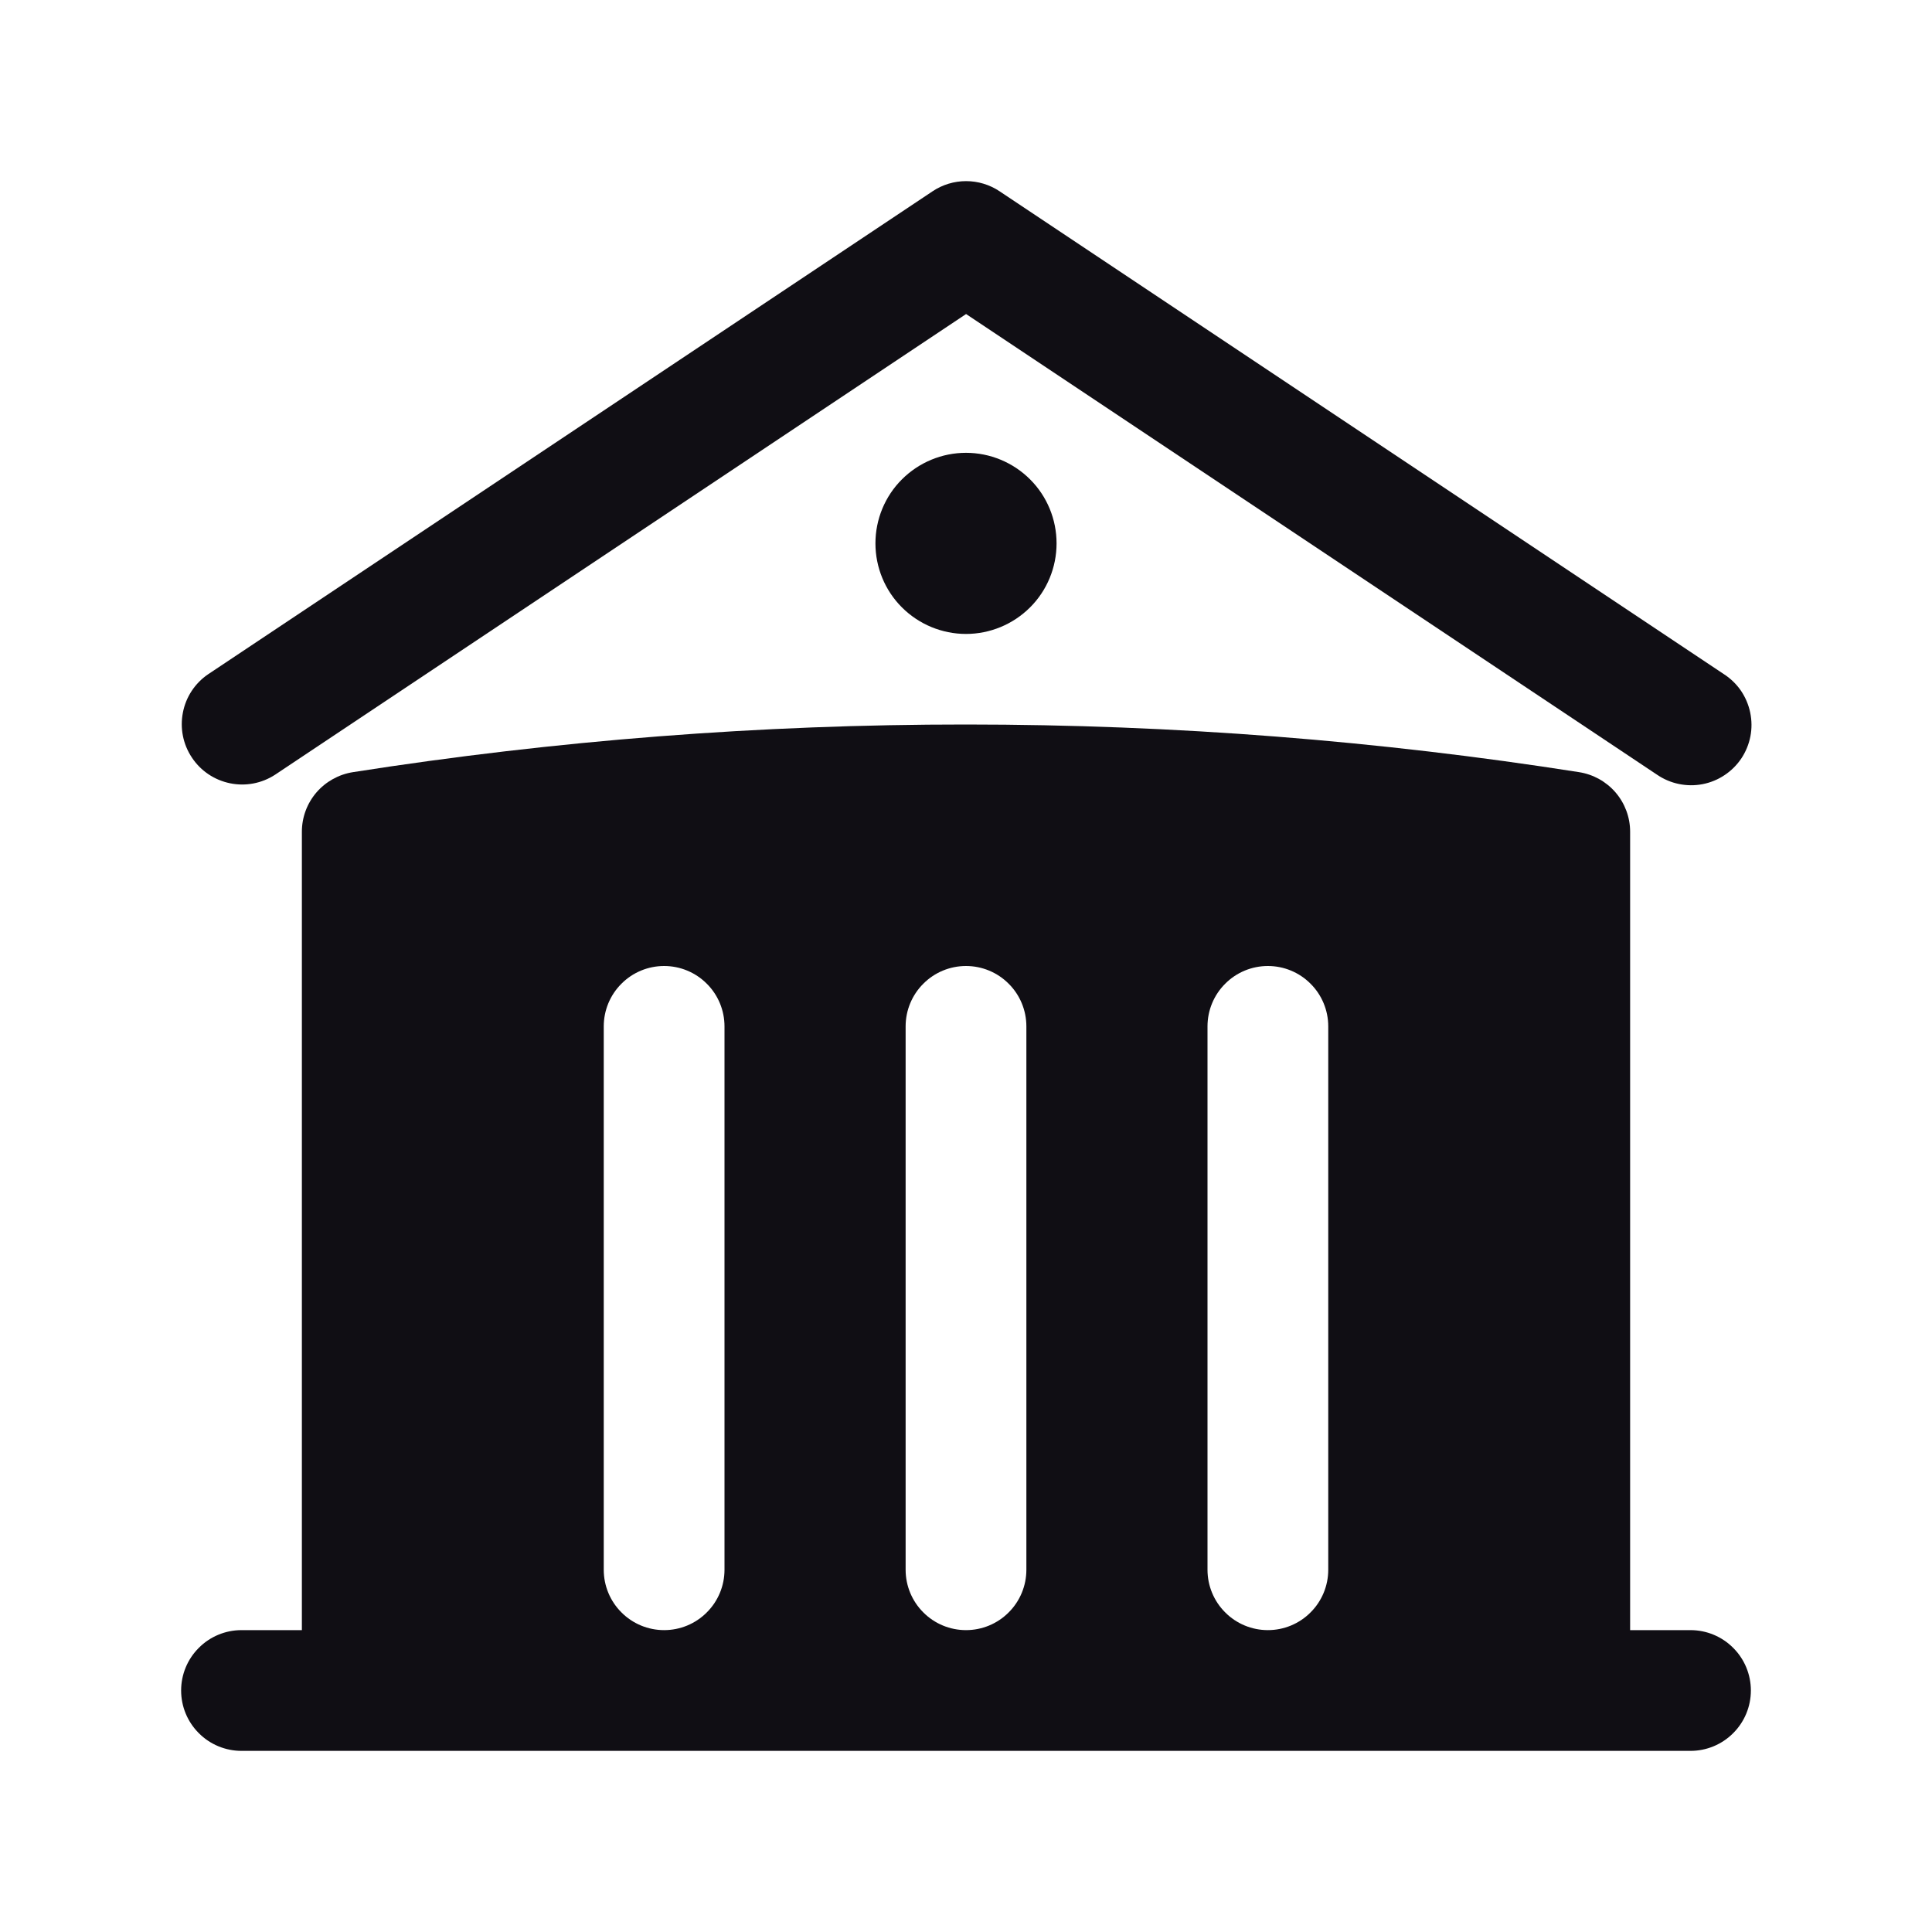 <svg width="24" height="24" viewBox="0 0 24 24" fill="none" xmlns="http://www.w3.org/2000/svg">
<path d="M11.585 2.376C11.708 2.294 11.853 2.25 12.001 2.25C12.149 2.25 12.294 2.294 12.417 2.376L21.417 8.376C21.5 8.43 21.572 8.5 21.628 8.582C21.683 8.664 21.722 8.756 21.742 8.853C21.762 8.951 21.763 9.051 21.744 9.148C21.725 9.245 21.687 9.338 21.632 9.421C21.577 9.503 21.506 9.574 21.423 9.629C21.341 9.684 21.248 9.722 21.151 9.741C21.053 9.76 20.953 9.759 20.856 9.739C20.759 9.719 20.667 9.68 20.585 9.624L12.001 3.901L3.417 9.624C3.251 9.732 3.05 9.77 2.857 9.73C2.663 9.69 2.493 9.576 2.384 9.411C2.274 9.247 2.234 9.046 2.272 8.852C2.309 8.658 2.422 8.487 2.585 8.376L11.585 2.376Z" fill="#100E14"/>
<path fill-rule="evenodd" clip-rule="evenodd" d="M20.25 10.332V20.25H21C21.199 20.25 21.39 20.329 21.53 20.47C21.671 20.61 21.75 20.801 21.75 21C21.75 21.199 21.671 21.39 21.53 21.53C21.39 21.671 21.199 21.75 21 21.75H3C2.801 21.75 2.61 21.671 2.47 21.53C2.329 21.39 2.25 21.199 2.25 21C2.25 20.801 2.329 20.61 2.47 20.47C2.61 20.329 2.801 20.25 3 20.25H3.75V10.332C3.75 10.153 3.814 9.981 3.93 9.845C4.047 9.709 4.208 9.62 4.384 9.592C6.903 9.197 9.45 8.999 12 9C14.59 9 17.134 9.202 19.616 9.592C19.793 9.62 19.953 9.709 20.07 9.845C20.186 9.981 20.25 10.153 20.25 10.332ZM12.75 12.75C12.75 12.551 12.671 12.36 12.53 12.22C12.39 12.079 12.199 12 12 12C11.801 12 11.61 12.079 11.47 12.22C11.329 12.36 11.25 12.551 11.25 12.75V19.5C11.25 19.699 11.329 19.89 11.47 20.03C11.61 20.171 11.801 20.25 12 20.25C12.199 20.25 12.39 20.171 12.53 20.03C12.671 19.89 12.75 19.699 12.75 19.5V12.75ZM15.75 12C15.949 12 16.14 12.079 16.28 12.22C16.421 12.36 16.5 12.551 16.5 12.75V19.5C16.5 19.699 16.421 19.89 16.28 20.03C16.14 20.171 15.949 20.25 15.75 20.25C15.551 20.25 15.36 20.171 15.22 20.03C15.079 19.89 15 19.699 15 19.5V12.75C15 12.551 15.079 12.36 15.22 12.22C15.36 12.079 15.551 12 15.75 12ZM9 12.75C9 12.551 8.921 12.36 8.78 12.22C8.64 12.079 8.449 12 8.25 12C8.051 12 7.86 12.079 7.72 12.22C7.579 12.36 7.5 12.551 7.5 12.75V19.5C7.5 19.699 7.579 19.89 7.72 20.03C7.86 20.171 8.051 20.25 8.25 20.25C8.449 20.25 8.64 20.171 8.78 20.03C8.921 19.89 9 19.699 9 19.5V12.75Z" fill="#100E14"/>
<path d="M12 7.875C12.298 7.875 12.585 7.756 12.796 7.545C13.007 7.335 13.125 7.048 13.125 6.75C13.125 6.452 13.007 6.165 12.796 5.955C12.585 5.744 12.298 5.625 12 5.625C11.702 5.625 11.415 5.744 11.204 5.955C10.993 6.165 10.875 6.452 10.875 6.75C10.875 7.048 10.993 7.335 11.204 7.545C11.415 7.756 11.702 7.875 12 7.875Z" fill="#100E14"/>
</svg>
